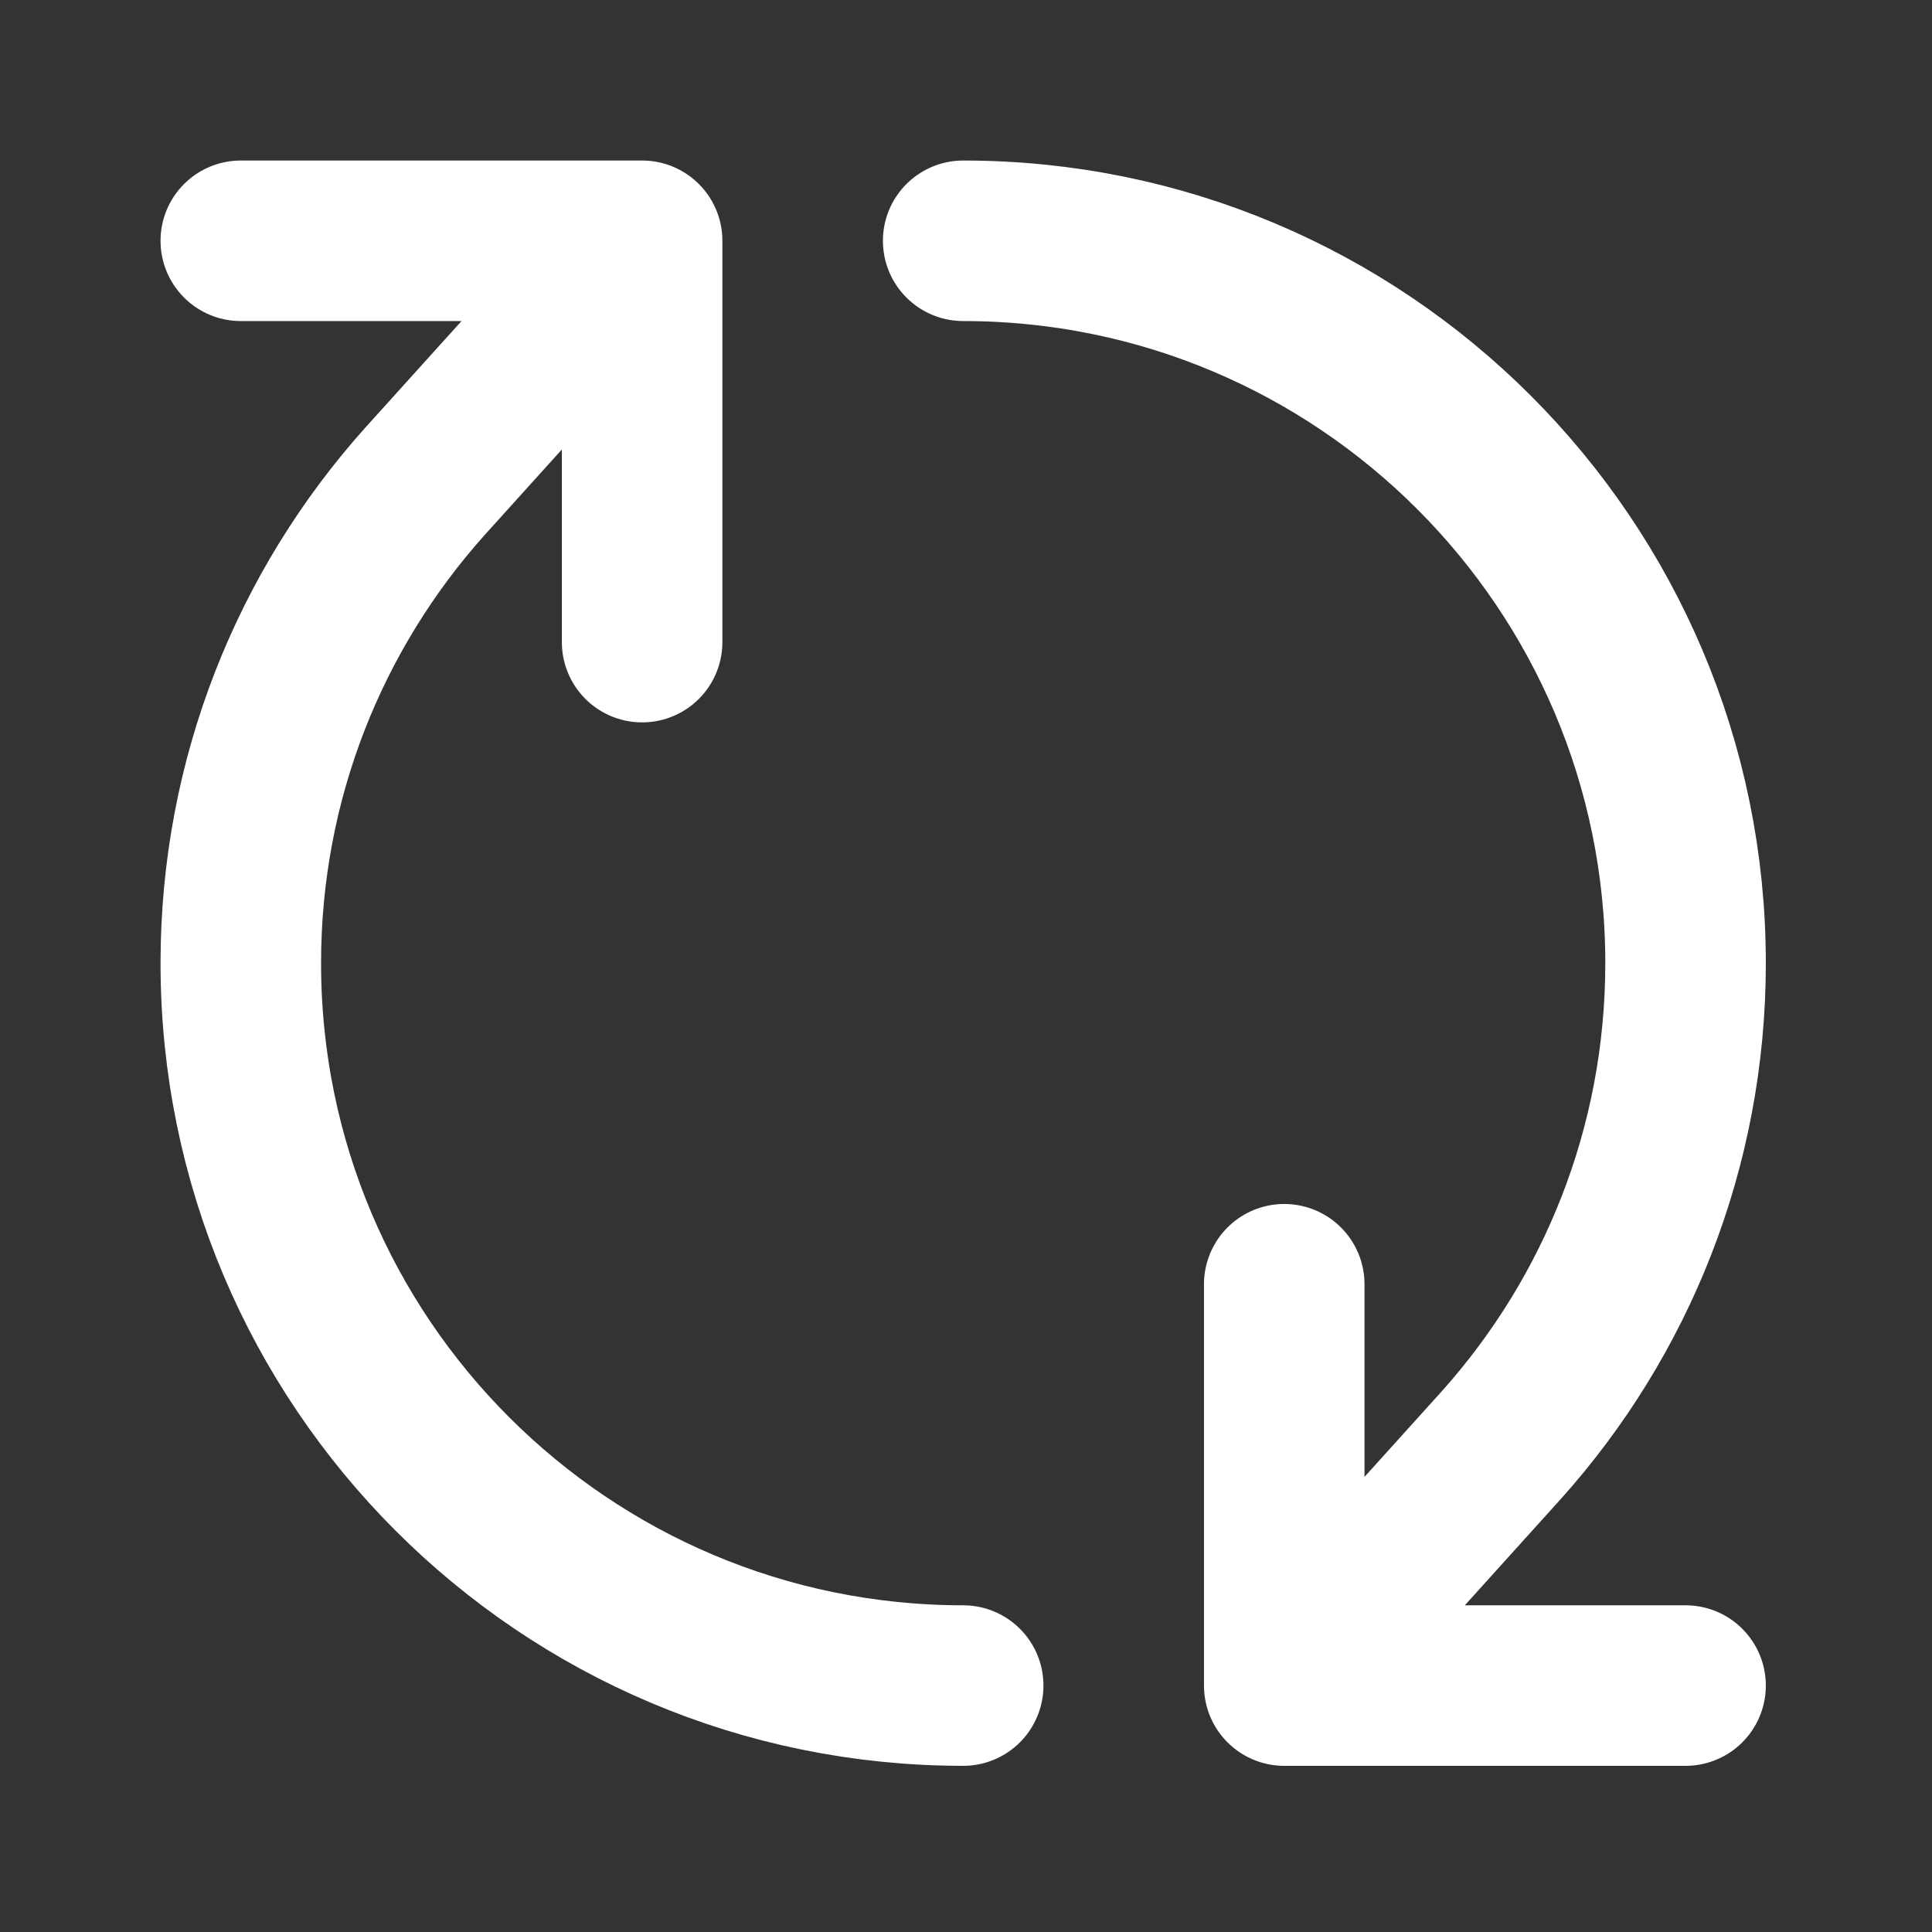 <svg width="272" height="272" viewBox="0 0 272 272" fill="none" xmlns="http://www.w3.org/2000/svg">
<rect x="0" y="0" width="272" height="272" fill="#333333" stroke="none"/>
<path d="M135.603 237.305C79.434 237.305 33.901 191.772 33.901 135.603C33.901 109.555 43.693 85.794 59.797 67.801L90.402 33.9M90.402 33.9H33.901M90.402 33.9V90.402M135.603 33.9C191.772 33.9 237.305 79.434 237.305 135.603C237.305 161.651 227.512 185.411 211.408 203.404L180.804 237.305M180.804 237.305H237.305M180.804 237.305V180.804" stroke="white" stroke-width="22.601" stroke-linecap="round" stroke-linejoin="round"/>
</svg>
